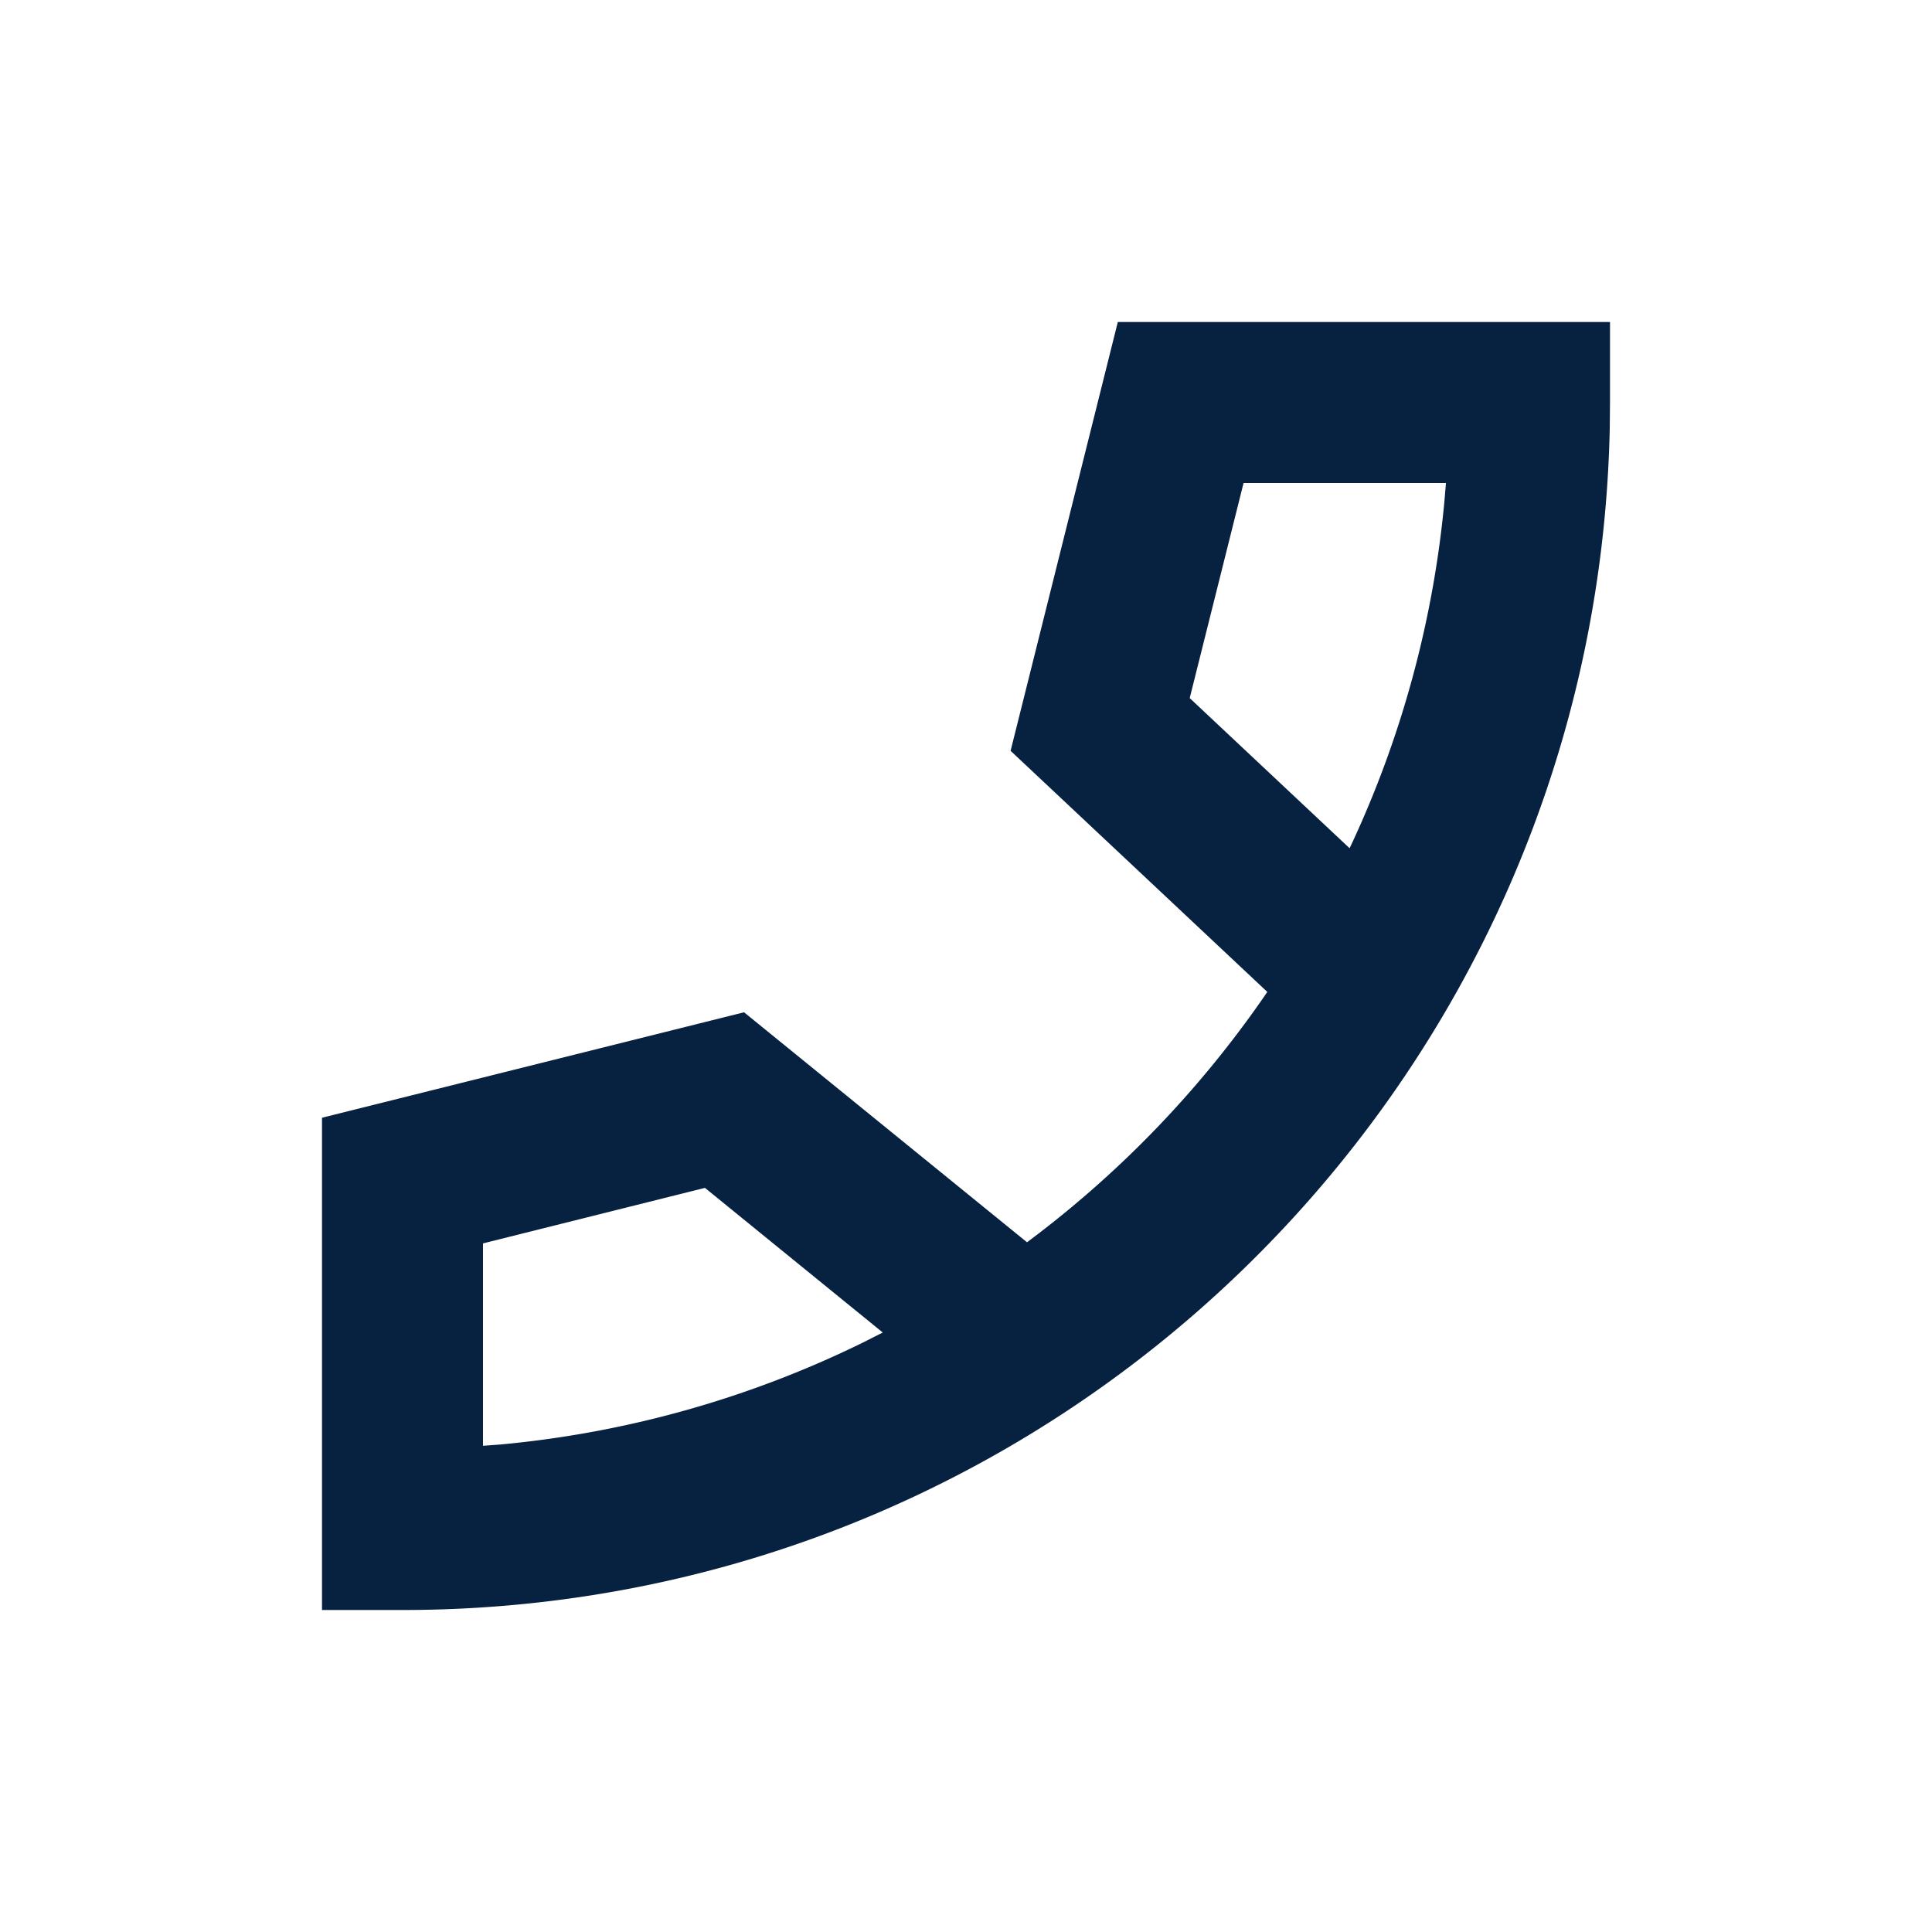 <svg width="24" height="24" viewBox="0 0 24 24" xmlns="http://www.w3.org/2000/svg">
    <path d="M20 4h-6.114l-1.332 5.327 3.189 2.995-.085.123a13.075 13.075 0 0 1-2.752 2.875l-.148.112-3.515-2.857L4 13.885V20h1c8.18 0 14.83-6.547 14.997-14.686L20 5V4zM8.758 14.757l2.208 1.796-.249.126a12.917 12.917 0 0 1-4.5 1.265L6 17.96v-2.514l2.758-.69zM15.448 6h2.514l-.018.217a12.917 12.917 0 0 1-1.141 4.24l-.038.08-1.986-1.865L15.448 6z" fill="#072140" fill-rule="nonzero"/>
</svg>
